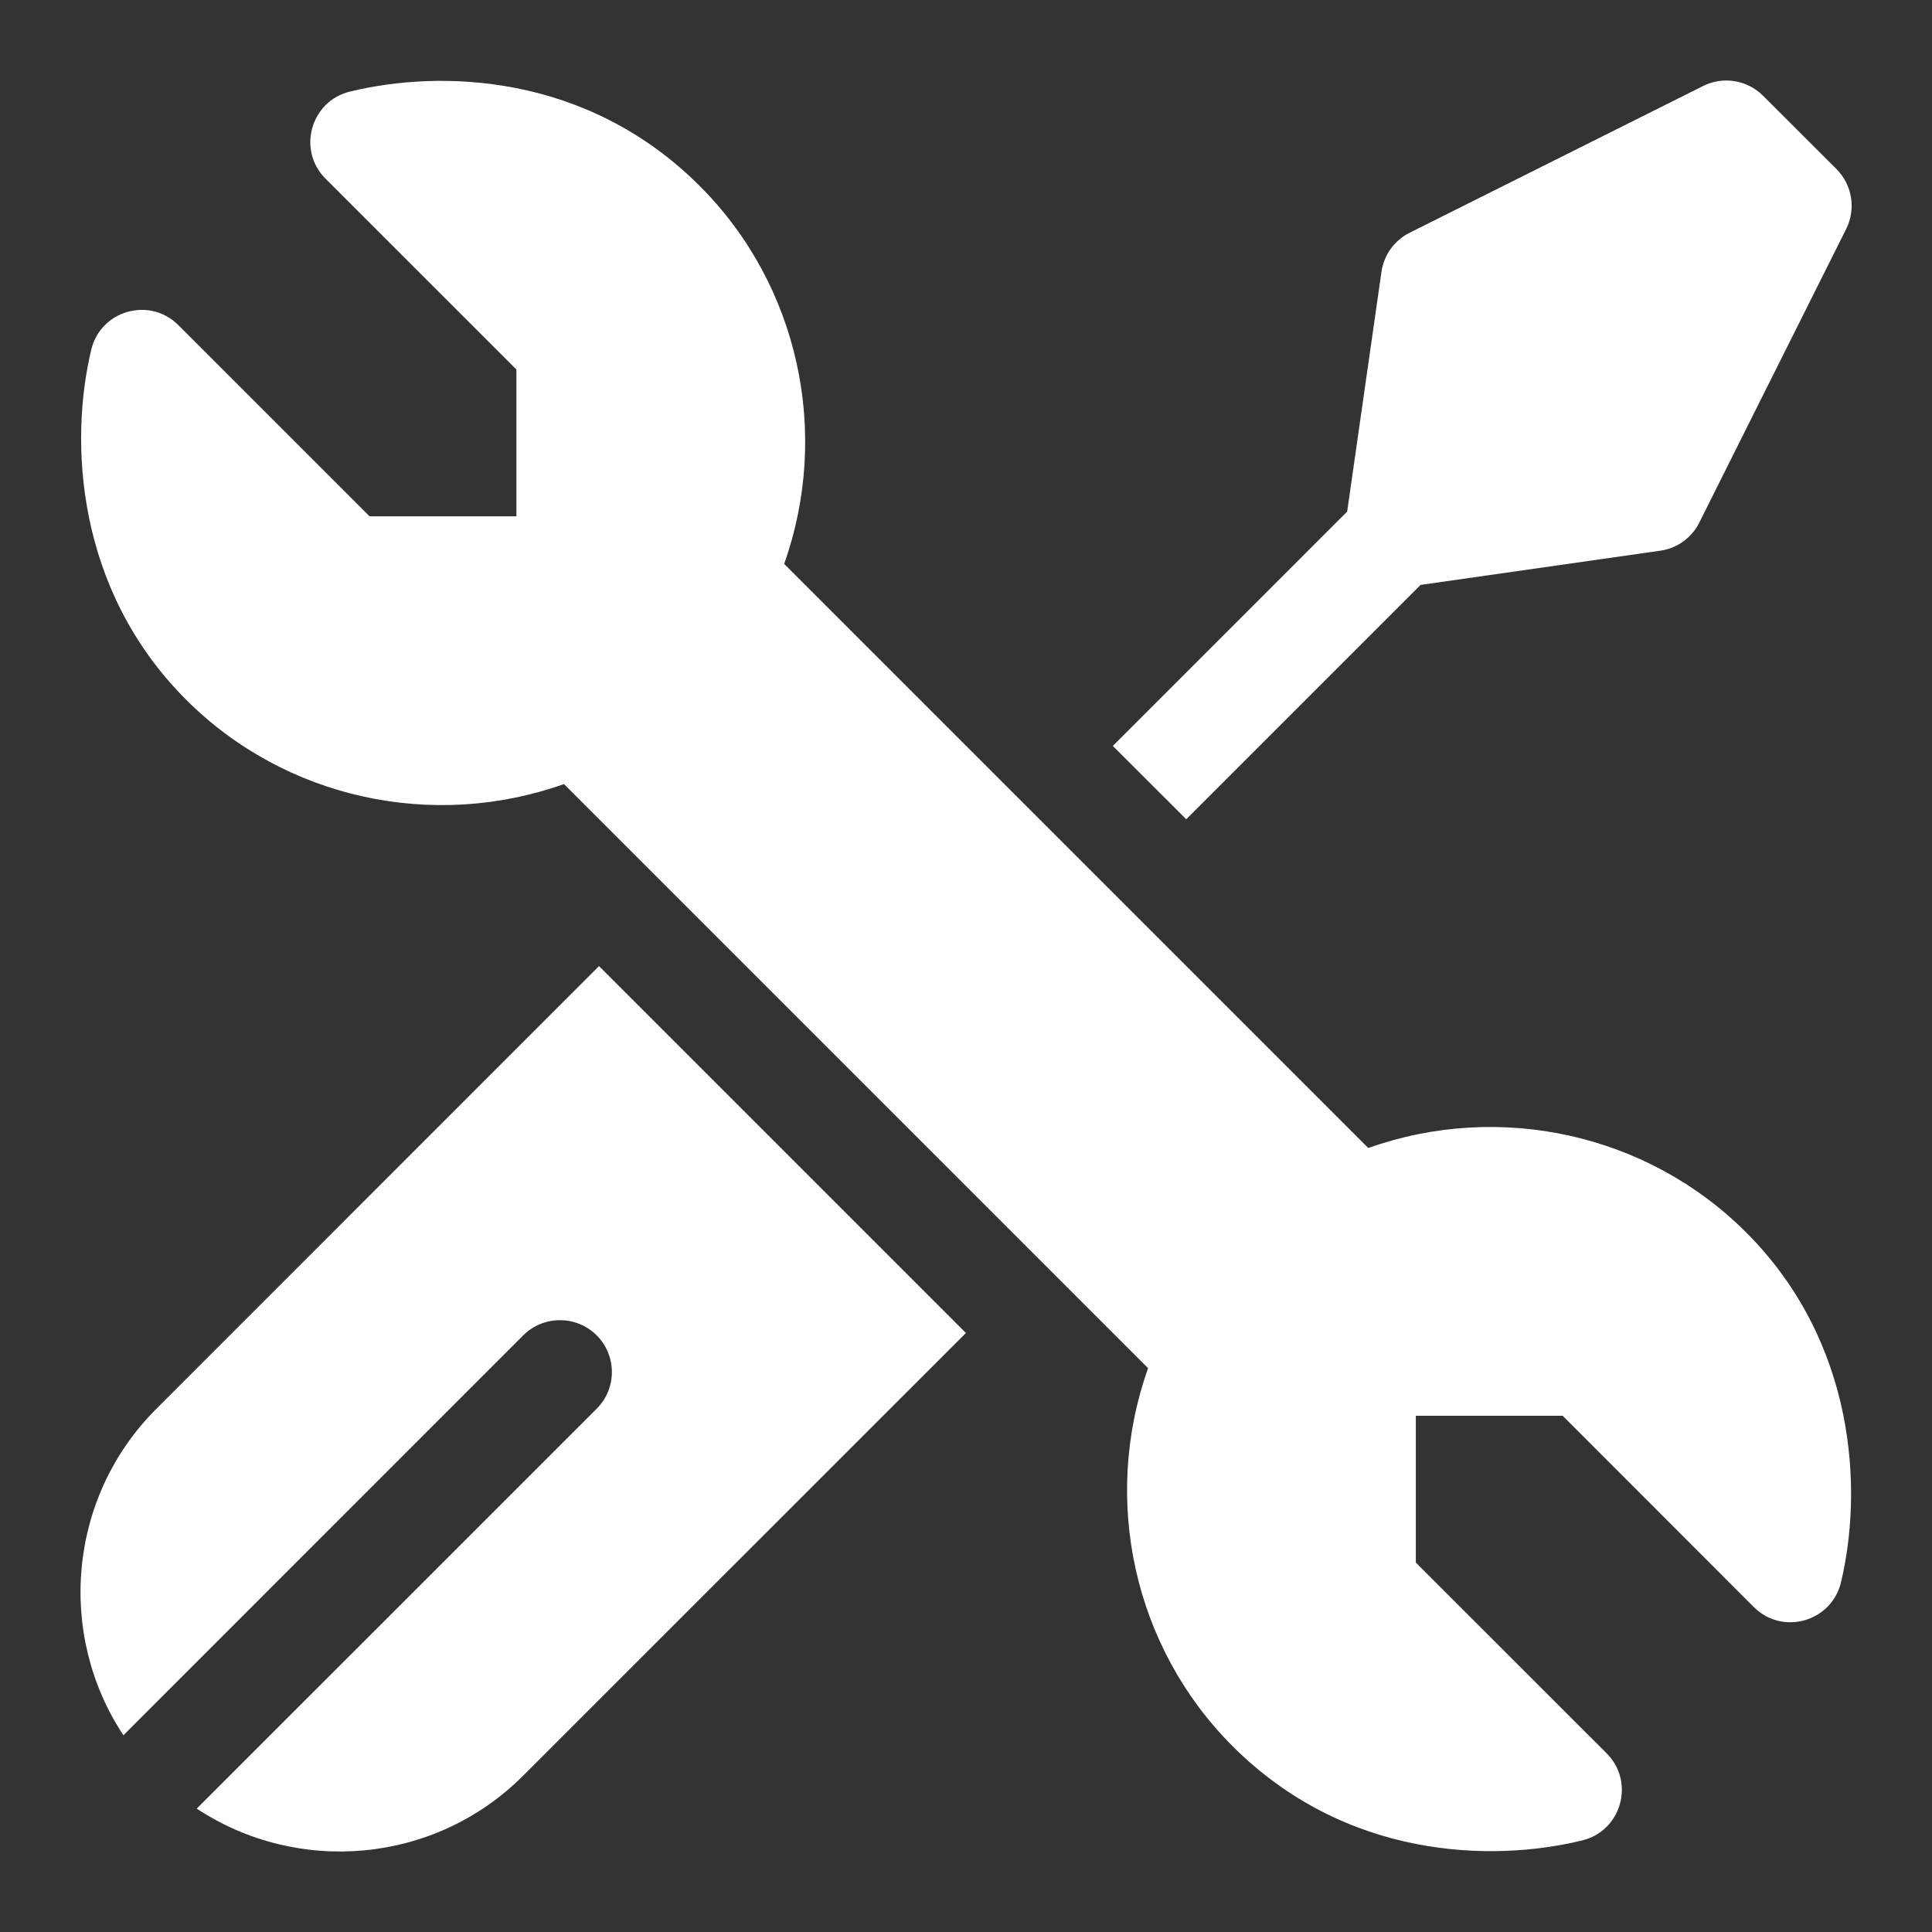 <svg width="24" height="24" viewBox="0 0 24 24" fill="none" xmlns="http://www.w3.org/2000/svg">
<rect x="0" y="0" width="24" height="24" fill="#333333" stroke="none"/>
<path d="M1.134 4.343C1.251 3.855 1.859 3.682 2.216 4.039L4.591 6.414H6.415V4.59L4.044 2.22C3.688 1.865 3.86 1.257 4.345 1.138C5.467 0.864 7.286 0.905 8.693 2.311C9.924 3.542 10.319 5.379 9.741 7.005L16.997 14.261C18.623 13.683 20.46 14.078 21.691 15.309C23.062 16.68 23.142 18.518 22.869 19.658C22.751 20.146 22.143 20.32 21.786 19.963L19.412 17.587H17.588V19.411L19.958 21.78C20.314 22.136 20.142 22.744 19.656 22.862C18.535 23.136 16.717 23.097 15.31 21.69C14.079 20.459 13.684 18.622 14.262 16.996L7.006 9.74C5.379 10.318 3.543 9.923 2.312 8.692C0.941 7.321 0.86 5.483 1.134 4.343Z" fill="white"/>
<path d="M11.999 16.559L6.5 22.057C5.4 23.158 3.695 23.295 2.444 22.467L7.412 17.5C7.664 17.248 7.664 16.84 7.412 16.588C7.16 16.337 6.752 16.337 6.5 16.588L1.533 21.556C0.705 20.305 0.842 18.6 1.943 17.5L7.441 12.001L11.999 16.559Z" fill="white"/>
<path d="M22.934 2.844L21.11 6.49C21.016 6.68 20.835 6.811 20.625 6.841L17.647 7.266L14.736 10.177L13.824 9.266L16.735 6.355L17.161 3.377C17.191 3.167 17.322 2.986 17.511 2.891L21.157 1.068C21.405 0.944 21.705 0.993 21.901 1.189L22.813 2.1C23.009 2.296 23.058 2.596 22.934 2.844Z" fill="white"/>
</svg>
